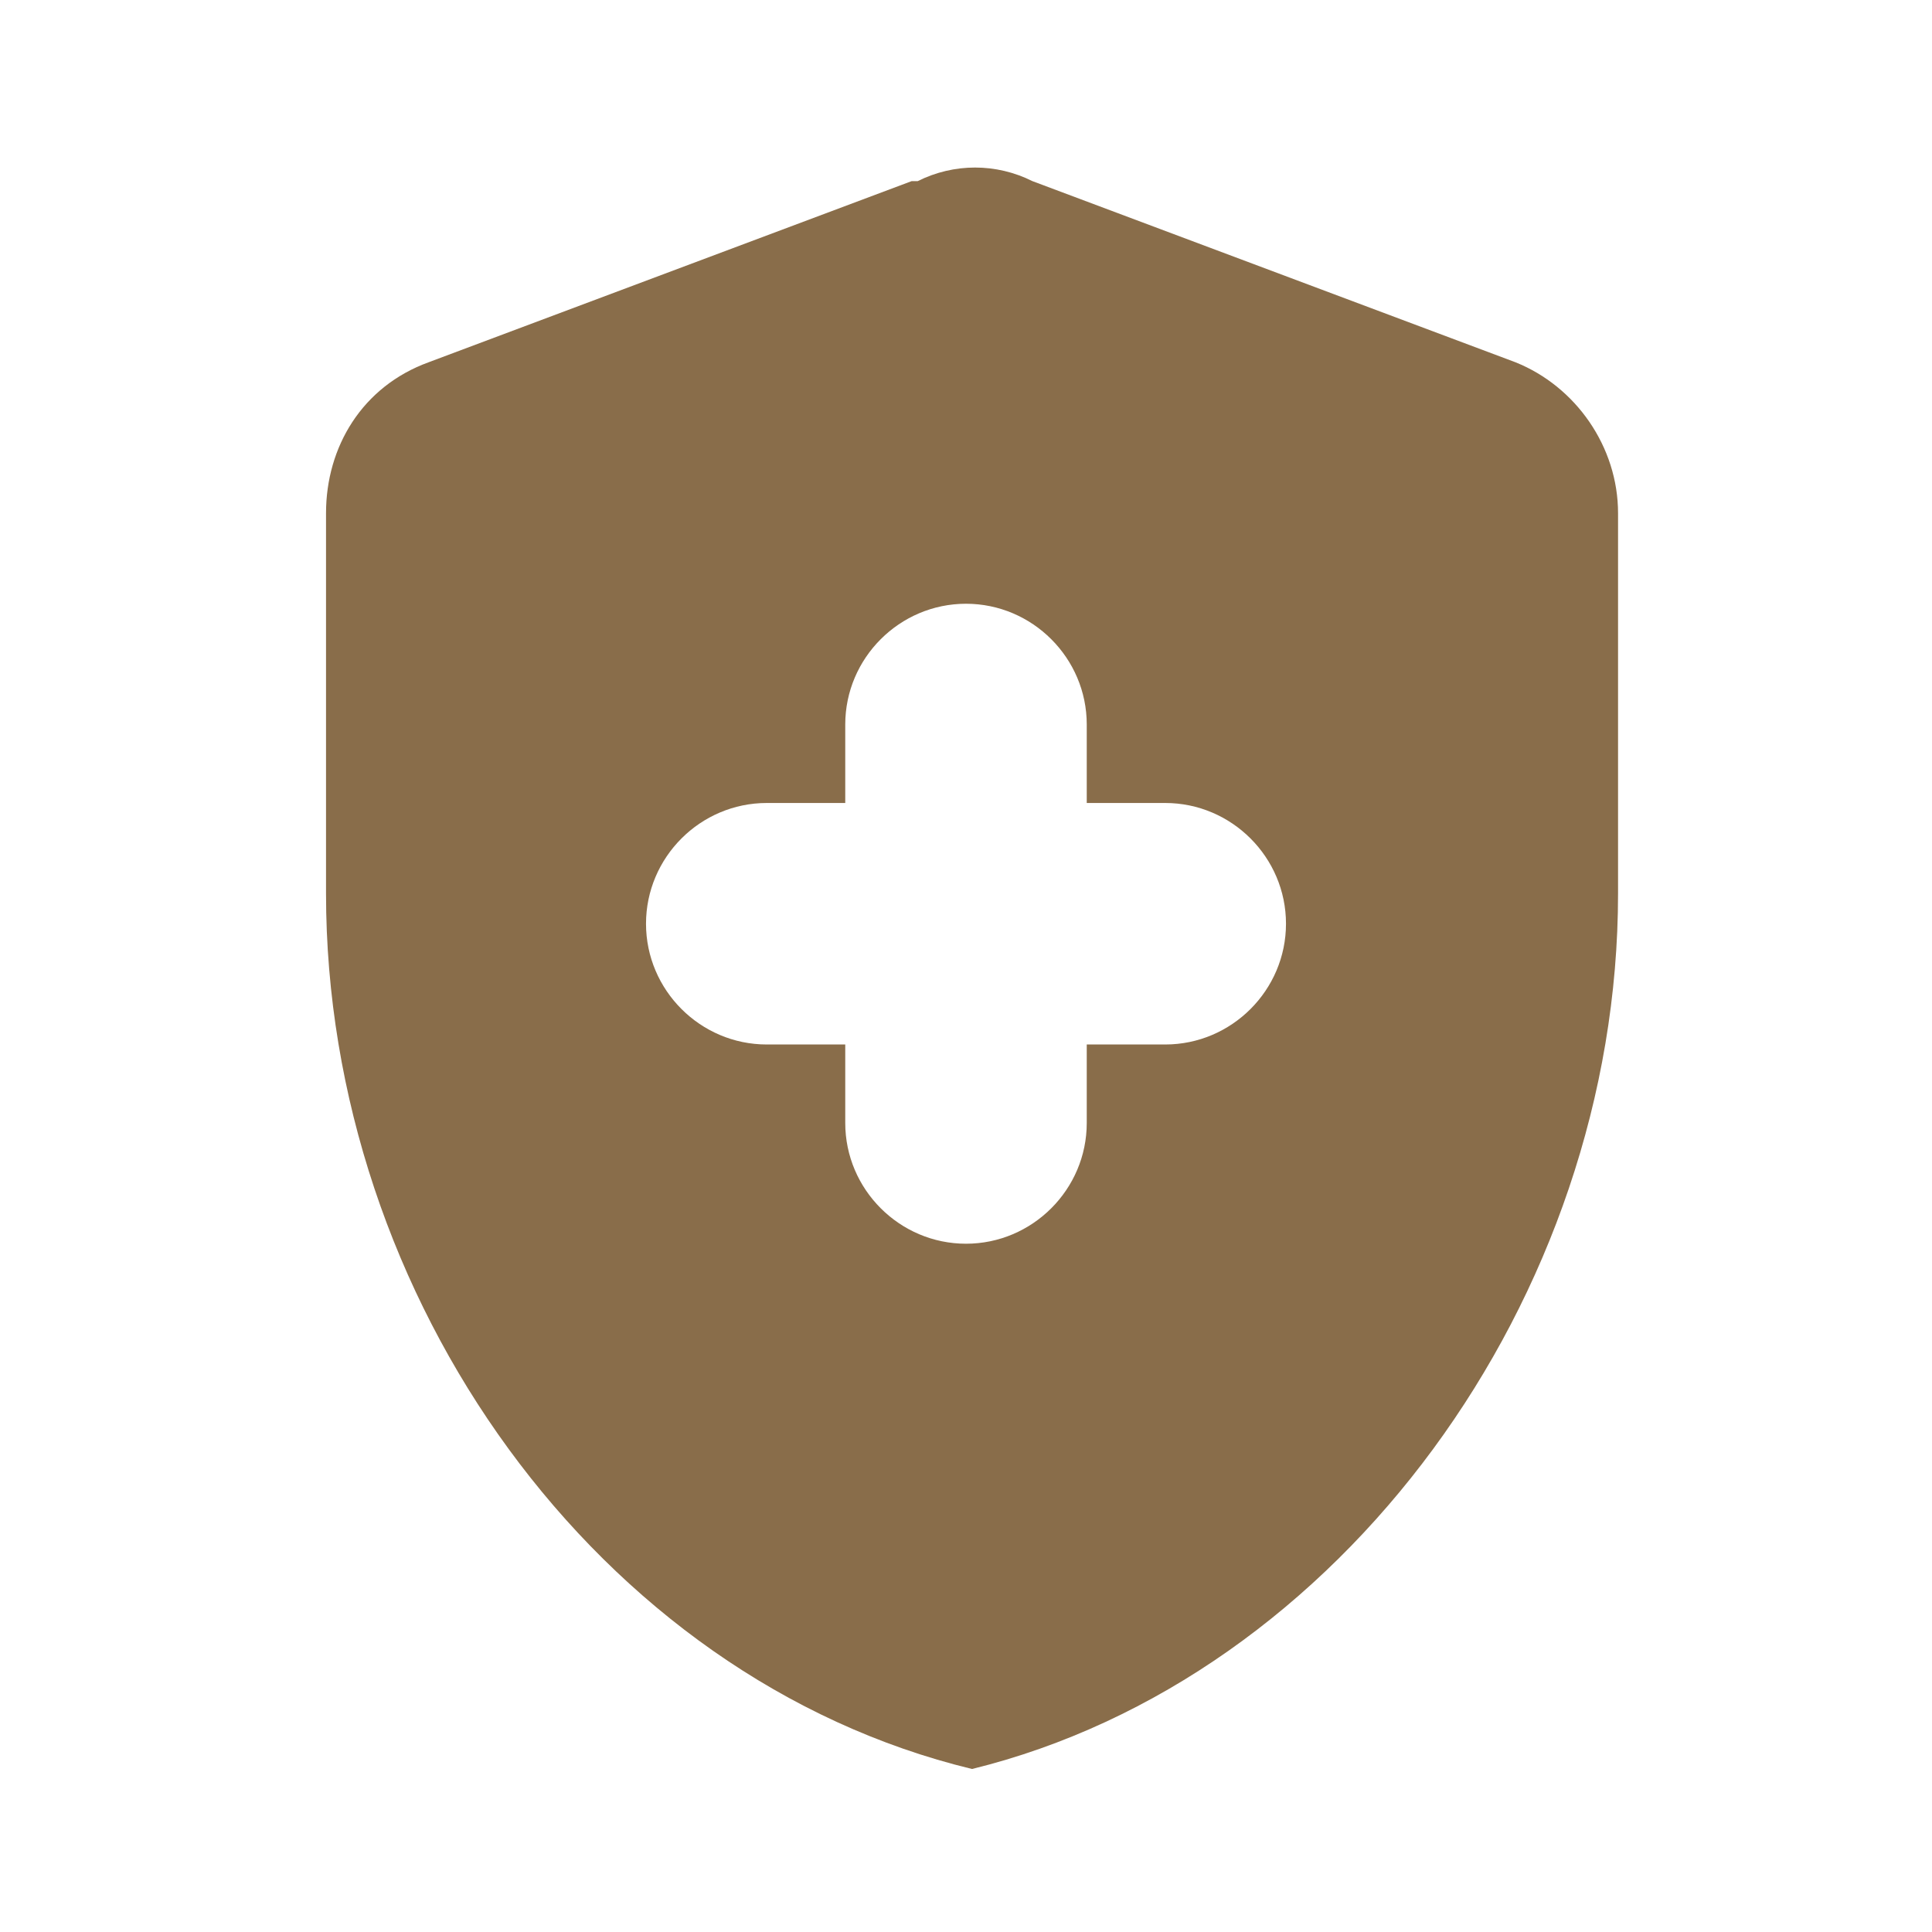 <?xml version="1.0" encoding="UTF-8"?>
<svg xmlns="http://www.w3.org/2000/svg" version="1.1" viewBox="0 0 32 32">
  <defs>
    <style>
      .cls-1 {
        fill: none;
      }

      .cls-2 {
        fill: #896d4a;
      }
    </style>
  </defs>
  <!-- Generator: Adobe Illustrator 28.6.0, SVG Export Plug-In . SVG Version: 1.2.0 Build 709)  -->
  <g>
    <g id="Layer_1">
      <g id="Layer_1-2" data-name="Layer_1">
        <rect class="cls-1" width="32" height="32"/>
        <path class="cls-2" d="M14,17.3h-1.3c-1.1,0-2-.9-2-2h0c0-1.1.9-2,2-2h1.3v-1.3c0-1.1.9-2,2-2h0c1.1,0,2,.9,2,2v1.3h1.3c1.1,0,2,.9,2,2h0c0,1.1-.9,2-2,2h-1.3v1.3c0,1.1-.9,2-2,2h0c-1.1,0-2-.9-2-2v-1.3ZM15.1,3l-8,3c-1.1.4-1.7,1.4-1.7,2.5v6.3c0,6.7,4.5,13,10.7,14.5,6.1-1.5,10.7-7.8,10.7-14.5v-6.3c0-1.1-.7-2.1-1.7-2.5l-8-3c-.6-.3-1.3-.3-1.9,0h0Z"/>
      </g>
    </g>
  </g>
</svg>